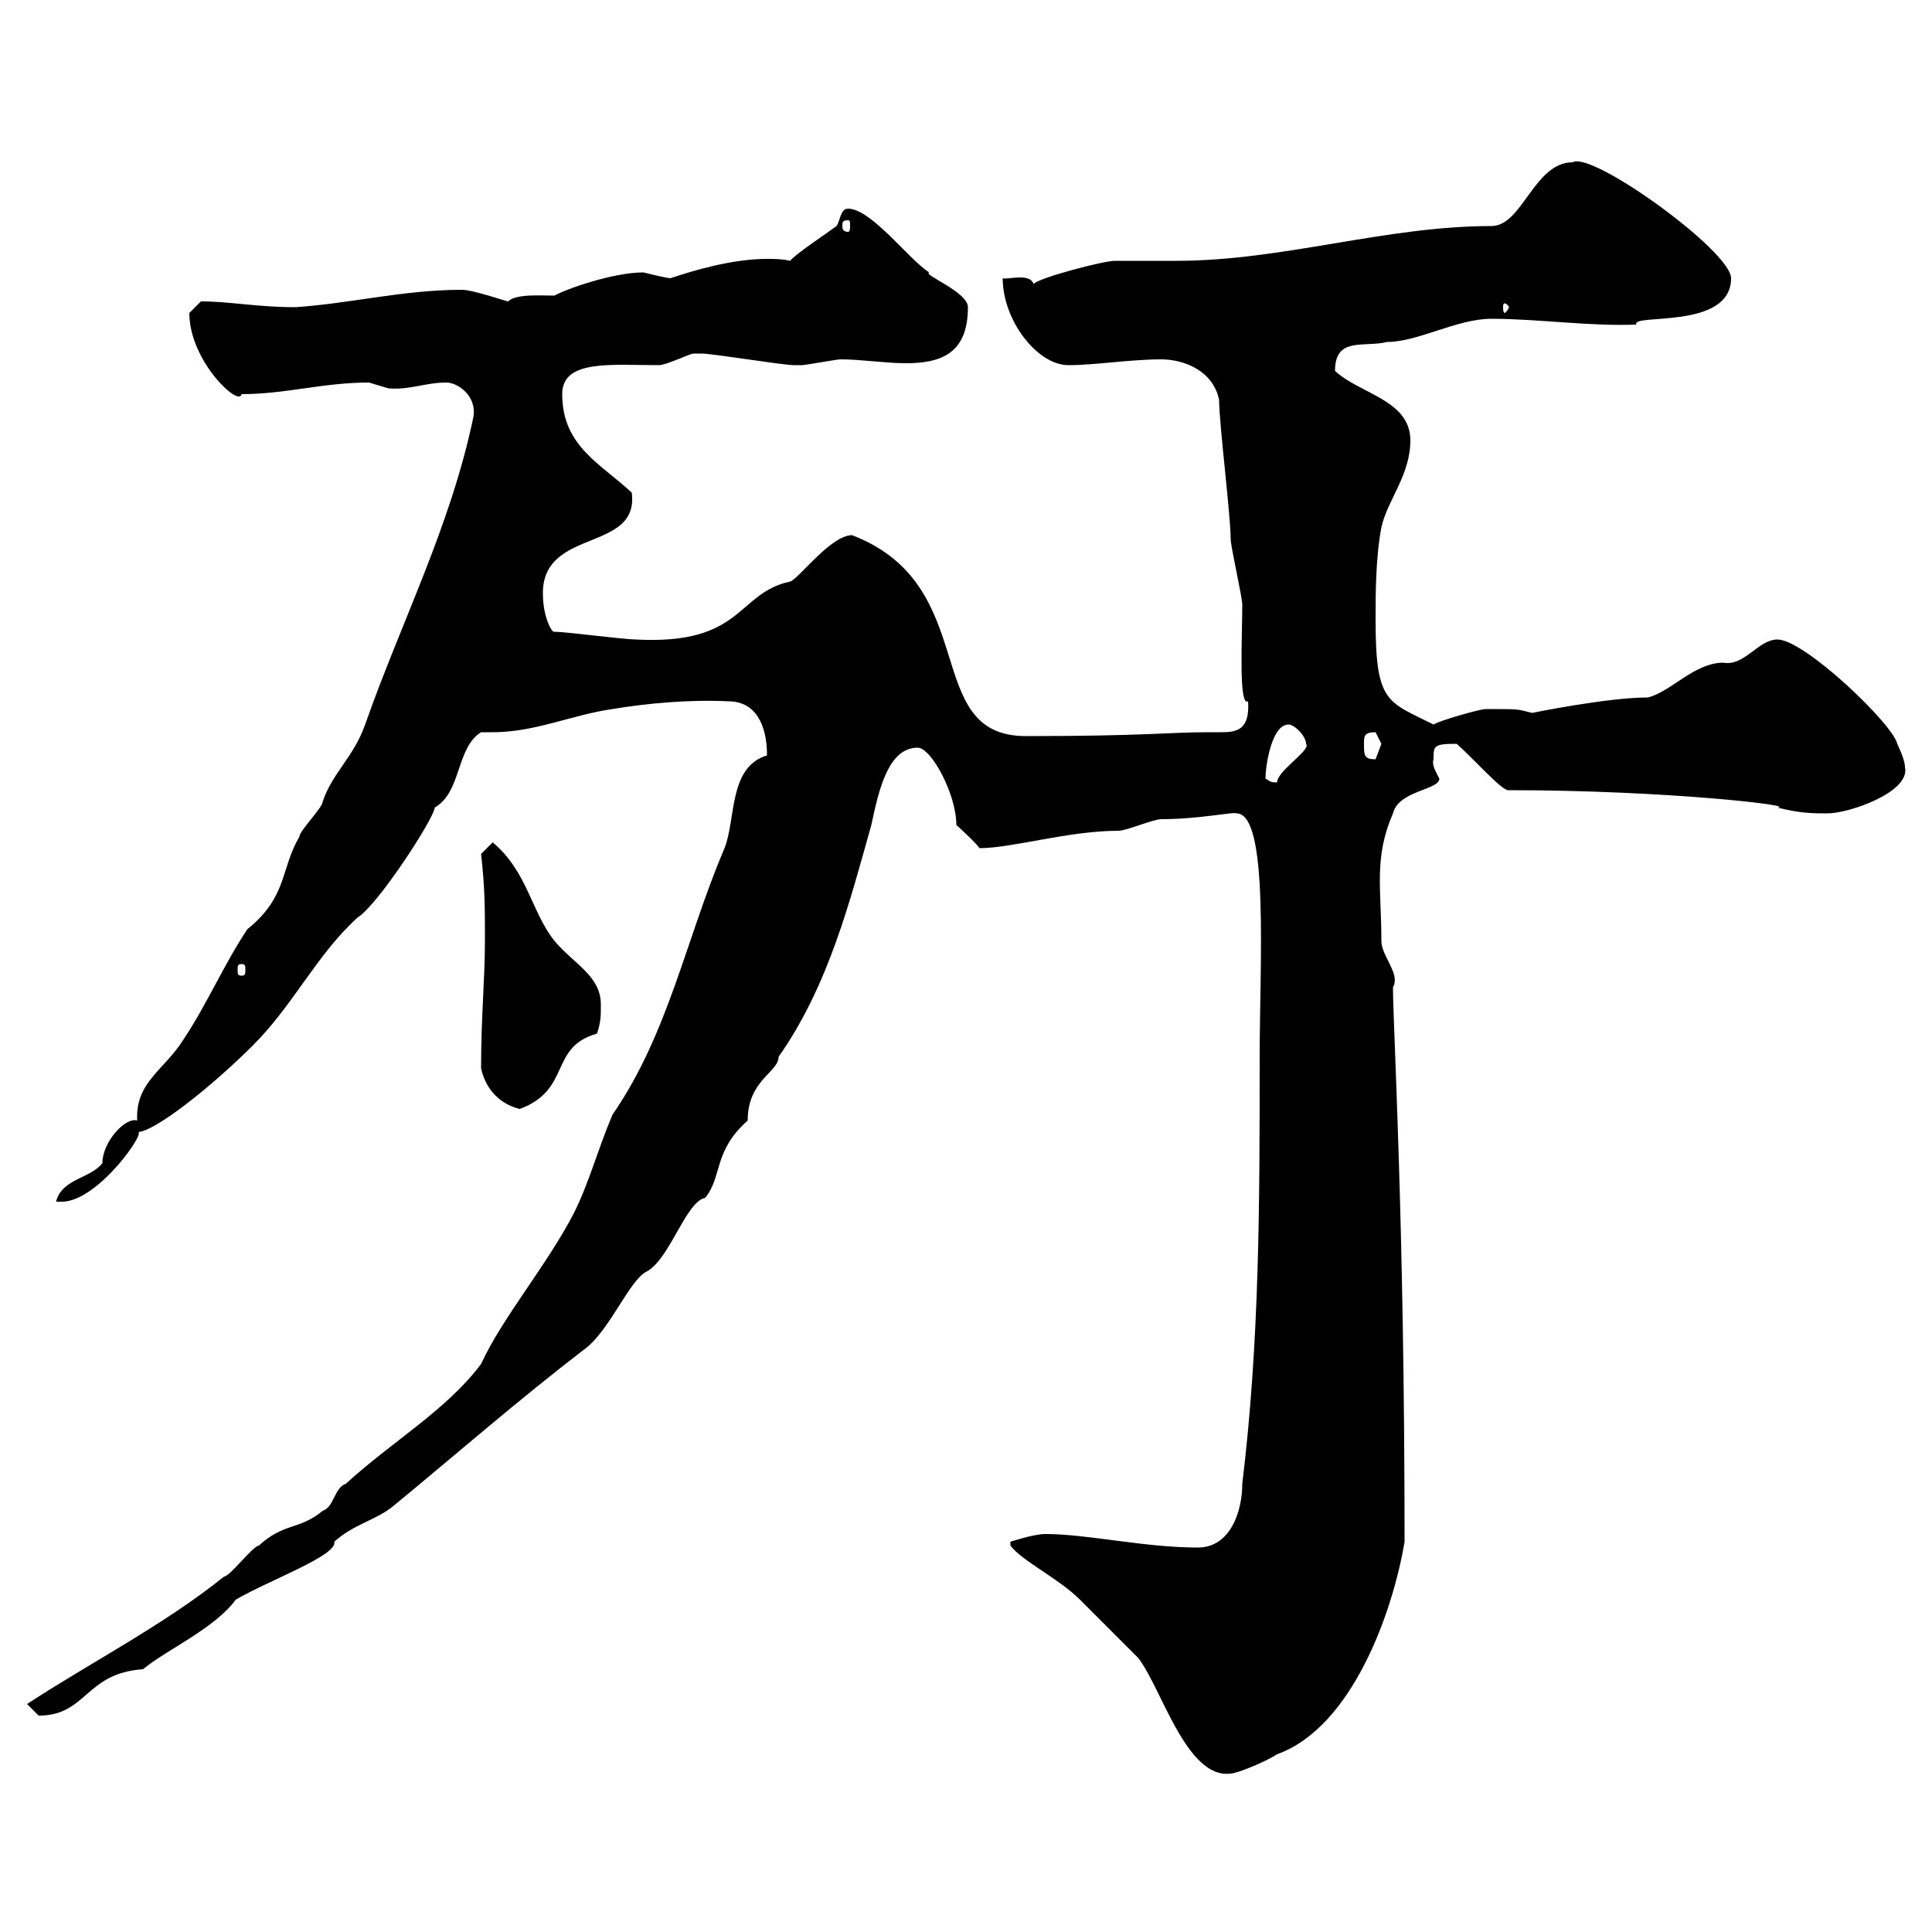<svg xmlns="http://www.w3.org/2000/svg" xmlns:xlink="http://www.w3.org/1999/xlink" width="300" height="300"><path d="M162.30 238.20C160.50 238.20 156.90 239.40 156.90 239.40L156.90 240C158.70 242.40 164.40 245.10 167.70 248.40C168.30 249 174.90 255.60 176.70 257.40C180.30 261.90 184.20 276.30 191.10 275.40C192 275.40 196.50 273.60 198.30 272.40C210 268.20 216.30 250.20 218.10 239.40C218.10 189.30 216.30 159.30 216.30 153.30C217.50 151.20 214.50 148.50 214.50 146.10C214.50 138 213.30 133.20 216.30 126.30C217.20 122.70 223.50 122.70 223.50 120.90C222.90 119.70 222.30 118.80 222.60 117.90C222.60 115.80 222.60 115.50 226.20 115.50C228.90 117.90 233.40 123 234.30 122.70C258.60 122.70 279.30 125.10 276 125.40C279.60 126.30 281.40 126.30 283.80 126.30C287.10 126.30 296.70 123 295.80 119.10C295.80 117.90 294.60 115.50 294.60 115.50C294 112.50 280.20 99.30 276 99.30C273 99.30 270.90 103.50 267.60 102.90C263.10 102.90 259.50 107.40 255.90 108.30C249.60 108.30 237.90 110.70 237.90 110.70C235.50 110.10 236.10 110.10 230.70 110.10C229.80 110.10 223.50 111.90 222.60 112.50C215.40 108.90 213.60 109.20 213.60 96.30C213.60 92.10 213.60 86.70 214.50 81.90C215.40 77.70 219 73.80 219 68.40C219 62.10 211.20 61.20 207.30 57.60C207.30 52.20 211.80 54 215.40 53.10C220.20 53.10 226.20 49.50 231.60 49.50C238.80 49.50 246.90 50.70 254.10 50.40C253.20 48.60 268.80 51.30 268.80 43.20C268.80 39 247.20 23.40 244.20 25.20C238.20 25.20 236.40 35.10 231.60 35.10C215.10 35.10 199.20 40.50 182.70 40.50C182.10 40.50 173.70 40.50 173.10 40.50C171.30 40.50 161.10 43.20 160.50 44.10C159.90 42.30 156.30 43.50 155.70 43.20C155.70 49.80 161.10 56.70 165.90 56.70C170.10 56.70 175.50 55.80 180.30 55.80C183.90 55.80 188.40 57.60 189.30 62.10C189.30 65.70 191.10 80.10 191.10 83.70C191.10 84.90 192.90 92.70 192.90 93.90C192.90 99 192.30 109.80 193.80 108.90C194.10 113.40 192 113.70 189.60 113.70C188.70 113.70 188.10 113.70 187.50 113.70C181.50 113.70 177.90 114.30 159.30 114.30C142.80 114.30 152.70 90.90 132.30 83.10C129 83.10 123.90 90 122.70 90.30C114.30 92.10 115.50 100.20 98.70 99.30C96.90 99.30 87.90 98.10 86.10 98.10C85.80 98.40 84.30 96 84.30 92.10C84.30 81.90 99.30 85.80 98.10 76.50C93.30 72 87.30 69.30 87.30 61.20C87.30 55.80 94.80 56.70 102.30 56.70C103.50 56.70 107.10 54.90 107.70 54.90C108.90 54.90 108.90 54.90 108.90 54.90C110.70 54.90 121.50 56.70 123.30 56.70C123.30 56.70 123.30 56.70 124.50 56.70C125.10 56.70 129.90 55.80 130.50 55.80C133.80 55.80 137.40 56.40 140.70 56.40C146.10 56.40 150.30 54.90 150.30 47.70C150.30 45.30 143.10 42.60 144.30 42.30C141.30 40.50 135.30 32.40 131.70 32.40C130.50 32.40 130.50 34.20 129.90 35.10C128.70 36 123.30 39.60 122.70 40.50C121.50 40.20 120 40.20 119.10 40.20C113.70 40.20 107.70 42 104.10 43.20C103.50 43.20 99.90 42.30 99.90 42.30C95.10 42.30 87.60 45 86.10 45.90C84 45.90 80.10 45.60 78.90 46.80C78.60 46.80 73.50 45 71.70 45C62.70 45 54.60 47.10 45.90 47.70C39.90 47.70 35.70 46.80 31.20 46.80C31.20 46.80 29.40 48.60 29.40 48.60C29.40 56.10 37.20 63.30 37.50 61.20C44.40 61.20 50.10 59.40 57.30 59.40C57.30 59.40 60.30 60.30 60.30 60.30C63.60 60.60 66 59.40 69.30 59.40C71.10 59.40 74.10 61.50 73.50 64.80C69.90 81.90 62.40 96.30 56.70 112.50C54.90 117.60 51.60 120 50.10 124.50C50.10 125.40 46.50 129 46.50 129.90C43.50 135 44.70 139.20 38.40 144.30C34.80 149.70 32.10 156 28.50 161.40C25.50 166.20 21 168 21.30 174C19.50 173.40 15.90 177.30 15.90 180.60C14.10 183 9.60 183 8.70 186.60C8.70 186.60 9.60 186.60 9.60 186.60C15.30 186.60 23.10 175.20 21.30 175.80C24 175.80 33 168.60 39.30 162.30C45.60 156 49.20 148.20 55.50 142.50C58.80 140.40 67.50 126.90 67.50 125.40C71.70 123 70.80 116.10 74.70 113.70C75.30 113.70 75.90 113.70 76.50 113.70C83.10 113.70 88.80 111 95.10 110.10C100.50 109.20 107.10 108.60 113.10 108.90C117.30 108.90 119.10 112.50 119.10 117.30C113.10 119.10 114.30 127.20 112.50 131.70C106.50 145.80 103.80 160.50 95.10 173.10C92.70 178.80 91.50 183.60 89.10 188.40C84.90 196.50 78 204.60 74.70 211.80C69.30 219 60.90 223.80 53.70 230.40C51.90 231 51.90 234 50.10 234.60C46.50 237.60 44.10 236.40 40.20 240C39.30 240 35.70 244.80 34.80 244.80C25.50 252.30 13.80 258.30 4.20 264.60C4.20 264.60 6 266.40 6 266.40C13.50 266.40 13.20 259.80 22.20 259.20C25.80 256.20 33.30 252.90 36.60 248.40C41.70 245.40 52.50 241.50 51.90 239.40C54.90 236.70 58.20 236.10 60.90 234C71.10 225.60 80.70 217.20 90.90 209.40C94.80 206.40 97.80 198.60 100.50 197.40C104.10 195.30 106.50 186.60 109.50 186C112.20 182.70 110.70 178.80 116.10 174C116.10 167.70 120.90 166.50 120.90 164.10C128.70 153 132 139.80 135.30 128.10C136.50 122.40 138 116.10 142.50 116.10C144.60 116.10 148.50 123.30 148.50 128.10C148.50 128.10 151.50 130.80 152.10 131.70C157.20 131.70 165.90 129 173.70 129C174.90 129 179.10 127.20 180.30 127.20C186.30 127.20 191.70 126 192 126.30C197.10 126.30 195.60 149.70 195.60 164.10C195.60 186.60 195.60 208.20 192.90 230.40C192.90 234.60 191.10 240.30 186 240.30C177.60 240.30 168.90 238.20 162.30 238.20ZM74.70 165.90C75.30 168.60 77.10 171.30 80.70 172.20C88.80 169.20 85.20 162.60 92.70 160.50C93.30 158.70 93.30 157.80 93.30 156C93.30 151.50 89.10 149.70 86.10 146.10C82.50 141.60 81.90 135.30 76.50 130.80L74.70 132.60C75.30 138 75.30 140.70 75.30 146.10C75.30 152.10 74.70 157.80 74.70 165.90ZM37.50 149.70C38.10 149.70 38.10 150 38.10 150.60C38.10 151.20 38.10 151.50 37.50 151.50C36.90 151.50 36.90 151.20 36.90 150.60C36.90 150 36.90 149.70 37.50 149.70ZM196.50 120.90C196.50 119.10 197.40 112.50 200.10 112.50C201 112.50 202.80 114.30 202.80 115.50C203.70 116.40 198.30 119.70 198.30 121.50C197.10 121.50 197.10 121.20 196.50 120.90ZM211.80 115.50C211.80 114.30 211.80 113.70 213.60 113.70C213.60 113.70 214.50 115.50 214.50 115.50C214.50 115.50 213.60 117.90 213.60 117.90C211.80 117.90 211.80 117.30 211.80 115.50ZM234.30 47.70C234.30 48 233.70 48.60 233.70 48.60C233.40 48.60 233.40 48 233.40 47.70C233.40 47.40 233.40 47.10 233.70 47.10C233.70 47.10 234.30 47.40 234.30 47.70ZM131.70 34.20C132 34.20 132 34.50 132 35.10C132 35.40 132 36 131.70 36C130.80 36 130.80 35.40 130.80 35.10C130.80 34.50 130.80 34.20 131.70 34.20Z"/></svg>